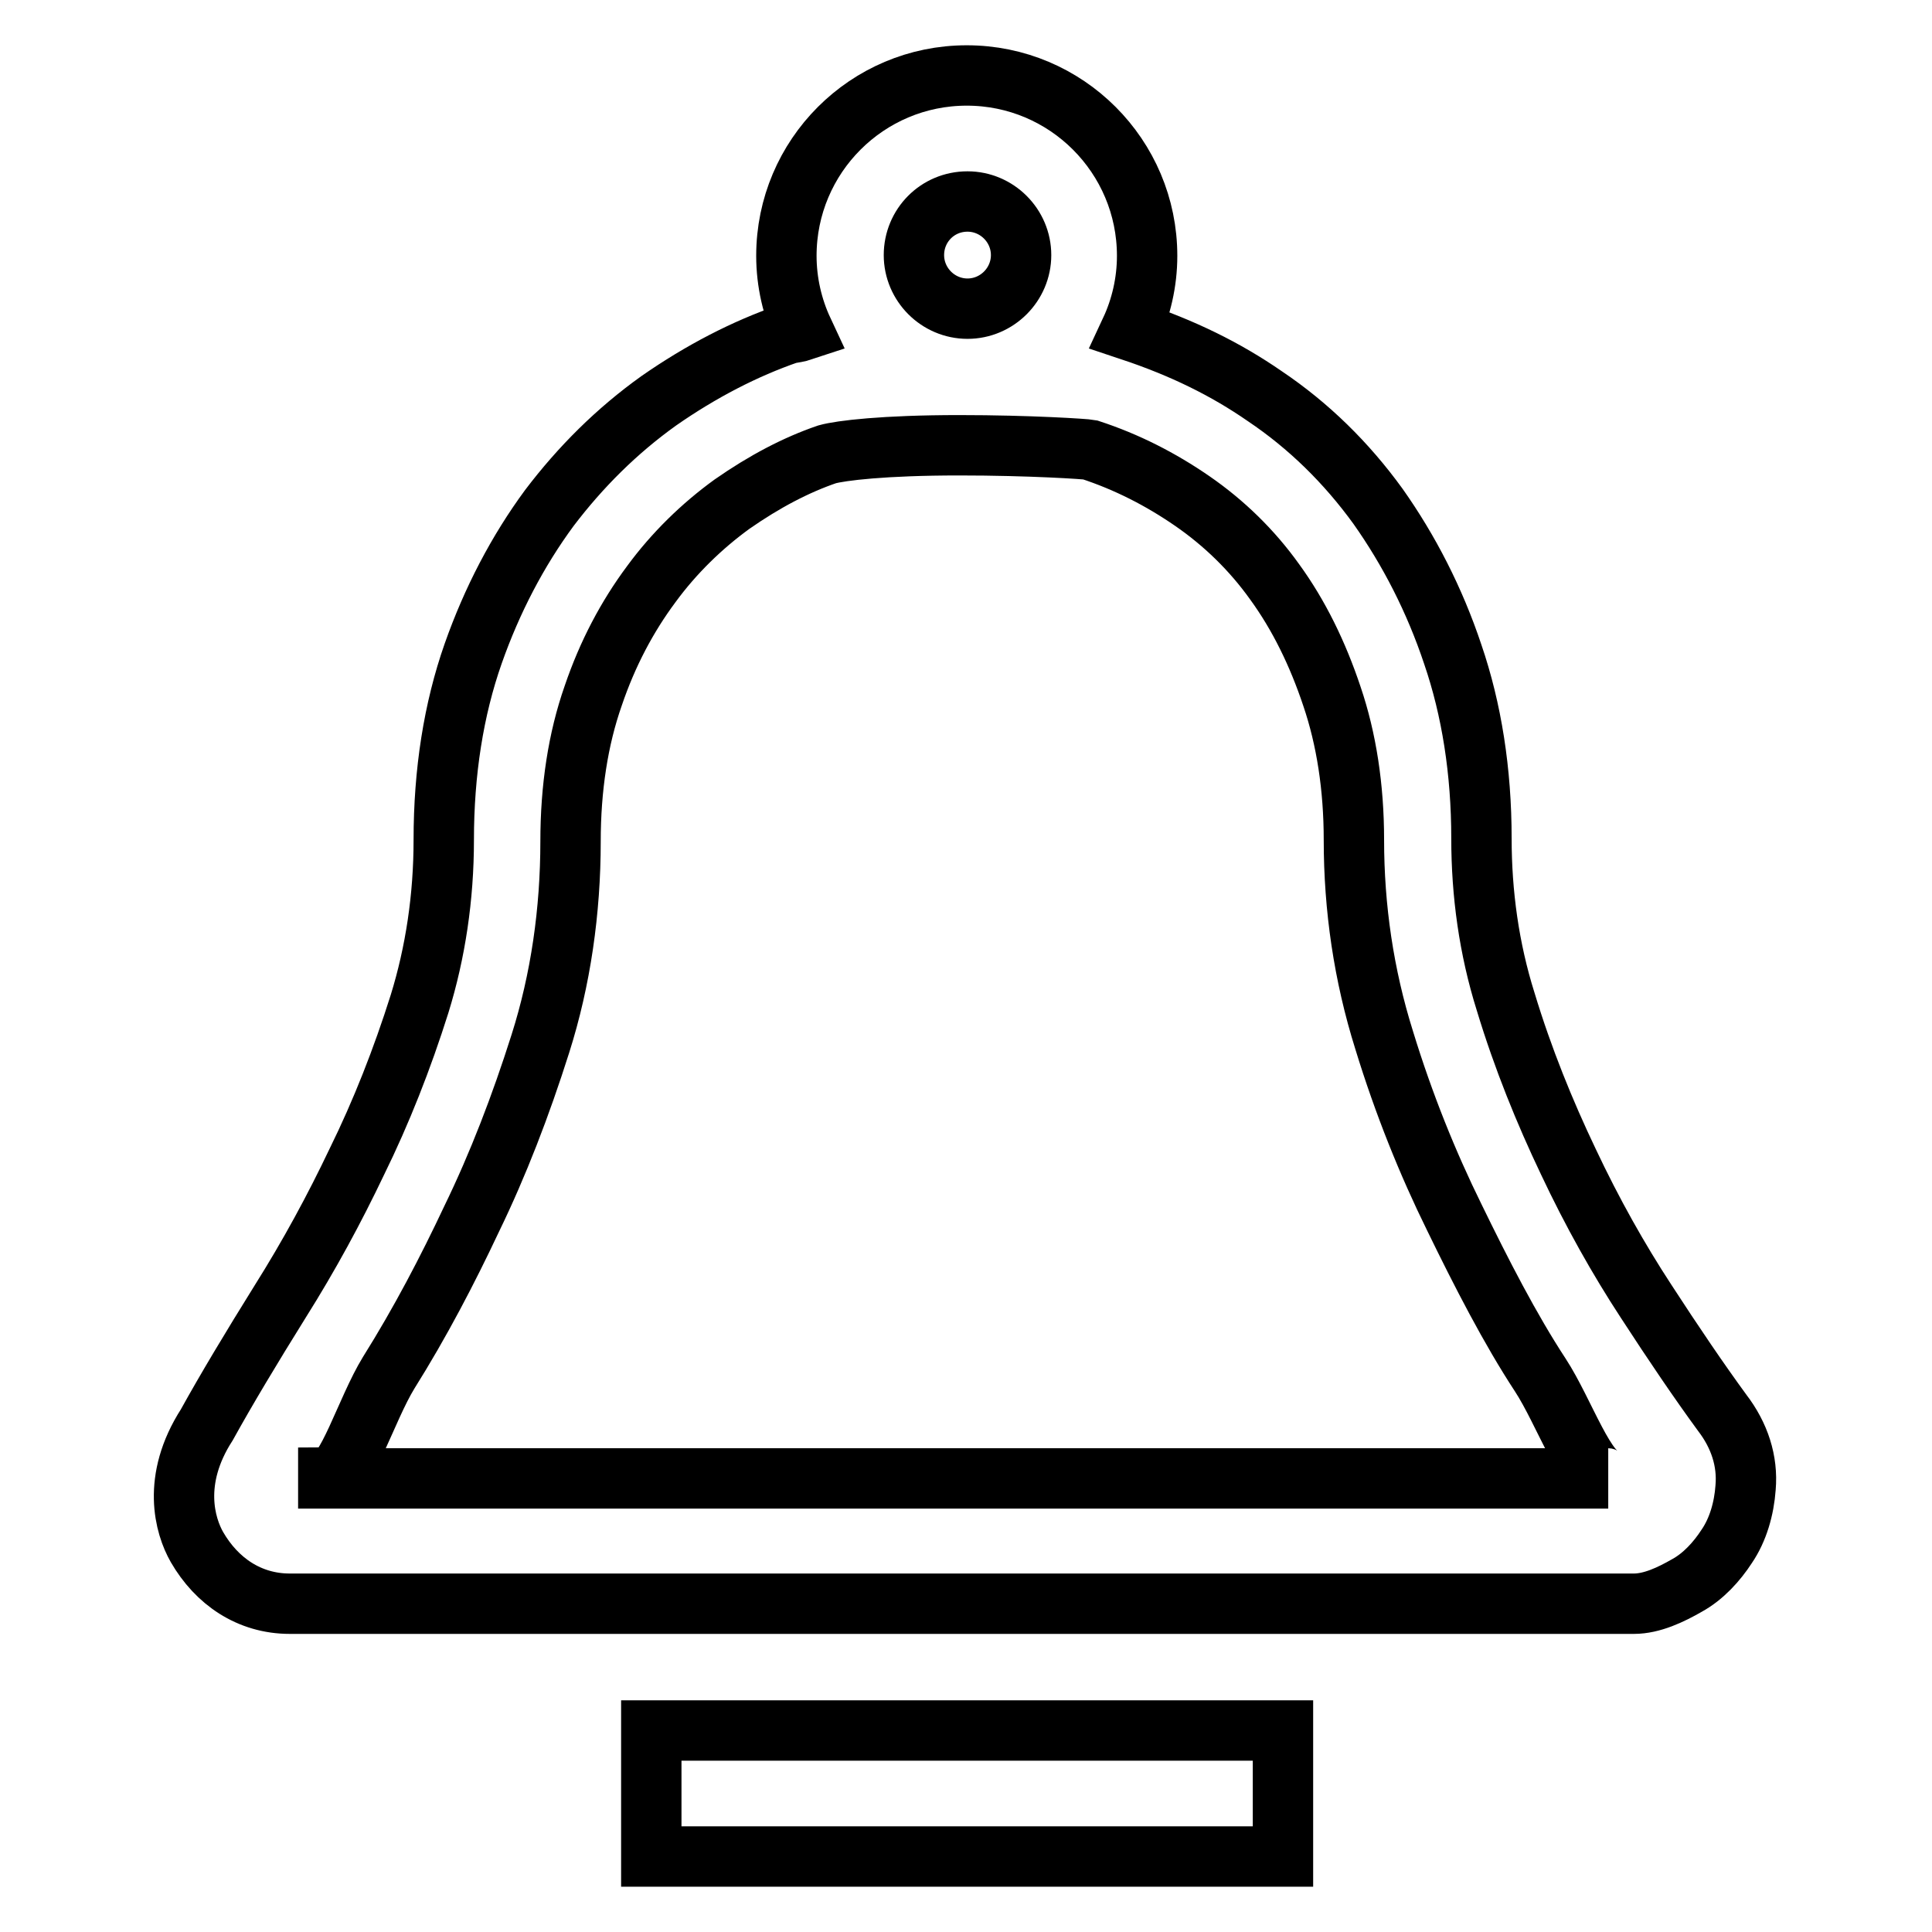 <?xml version="1.0" encoding="utf-8"?>
<!-- Svg Vector Icons : http://www.onlinewebfonts.com/icon -->
<!DOCTYPE svg PUBLIC "-//W3C//DTD SVG 1.1//EN" "http://www.w3.org/Graphics/SVG/1.1/DTD/svg11.dtd">
<svg version="1.1" xmlns="http://www.w3.org/2000/svg" xmlns:xlink="http://www.w3.org/1999/xlink" x="0px" y="0px" viewBox="0 0 256 256" enable-background="new 0 0 256 256" xml:space="preserve">
<g> <path stroke-width="8" fill-opacity="0" stroke="#000000"  d="M228.2,187.2c-3-4.1-6.4-9.1-10.1-14.8c-3.6-5.5-7.1-11.7-10.3-18.5c-3.1-6.5-6-13.6-8.3-21.2 c-2.2-7-3.2-14.3-3.2-21.6c0-8.9-1.3-17.1-3.8-24.4c-2.4-7.2-5.8-13.8-9.9-19.6c-4.2-5.8-9.2-10.7-15-14.6 c-5.2-3.6-10.9-6.4-17.8-8.7c1.4-3,2.2-6.4,2.2-9.9c0-13.2-10.7-23.9-23.9-23.9c-13.2,0-23.9,10.7-23.9,23.9c0,3.5,0.8,6.9,2.2,9.9 c-0.6,0.2-1.3,0.3-1.9,0.4c-5.8,2-11.6,5-17.2,8.9c-5.6,4-10.4,8.8-14.5,14.2c-4.2,5.7-7.6,12.2-10.1,19.3 c-2.6,7.4-3.9,15.7-3.9,24.7c0,7.6-1.1,14.9-3.2,21.7c-2.3,7.3-5.1,14.4-8.3,20.9c-3,6.3-6.3,12.4-10.2,18.6 c-3.8,6.1-7.1,11.6-9.7,16.3c-4.7,7.3-2.9,13.4-1.3,16.2c2.6,4.5,6.9,7.5,12.3,7.5h178.1c2.4,0,4.9-1.2,7-2.4 c2.2-1.2,4-3.2,5.3-5.2c1.5-2.2,2.3-5,2.5-7.8C231.6,193.6,230.5,190.2,228.2,187.2L228.2,187.2z M128.2,26.7 c3.9,0,7.1,3.2,7.1,7.1c0,3.9-3.2,7.1-7.1,7.1c-3.9,0-7.1-3.2-7.1-7.1S124.2,26.7,128.2,26.7L128.2,26.7z M43.5,195.8 c2.4,0,5-9,8-13.9c4.2-6.7,7.8-13.6,11-20.4c3.5-7.2,6.5-15,9.1-23.2c2.7-8.5,4-17.6,4-26.8c0-7.1,1-13.6,3-19.3 c1.9-5.6,4.5-10.5,7.7-14.8c3-4.1,6.7-7.7,10.7-10.6c4.3-3,8.5-5.2,12.6-6.6c1.8-0.5,7.5-1.2,17.5-1.2c9.4,0,16.8,0.5,17.3,0.6 c4.9,1.6,9.4,3.9,13.6,6.8c4.2,2.9,7.9,6.5,10.9,10.7c3.2,4.4,5.7,9.5,7.6,15.2c1.9,5.6,2.9,12,2.9,19c0,9,1.3,17.9,4,26.5 c2.6,8.5,5.8,16.4,9.3,23.5c3.6,7.4,7.4,14.8,11.4,20.9c3.2,4.9,6.1,13.7,9,13.7H43.5L43.5,195.8z M86.3,229.3H170V246H86.3V229.3 L86.3,229.3z"/></g>
</svg>